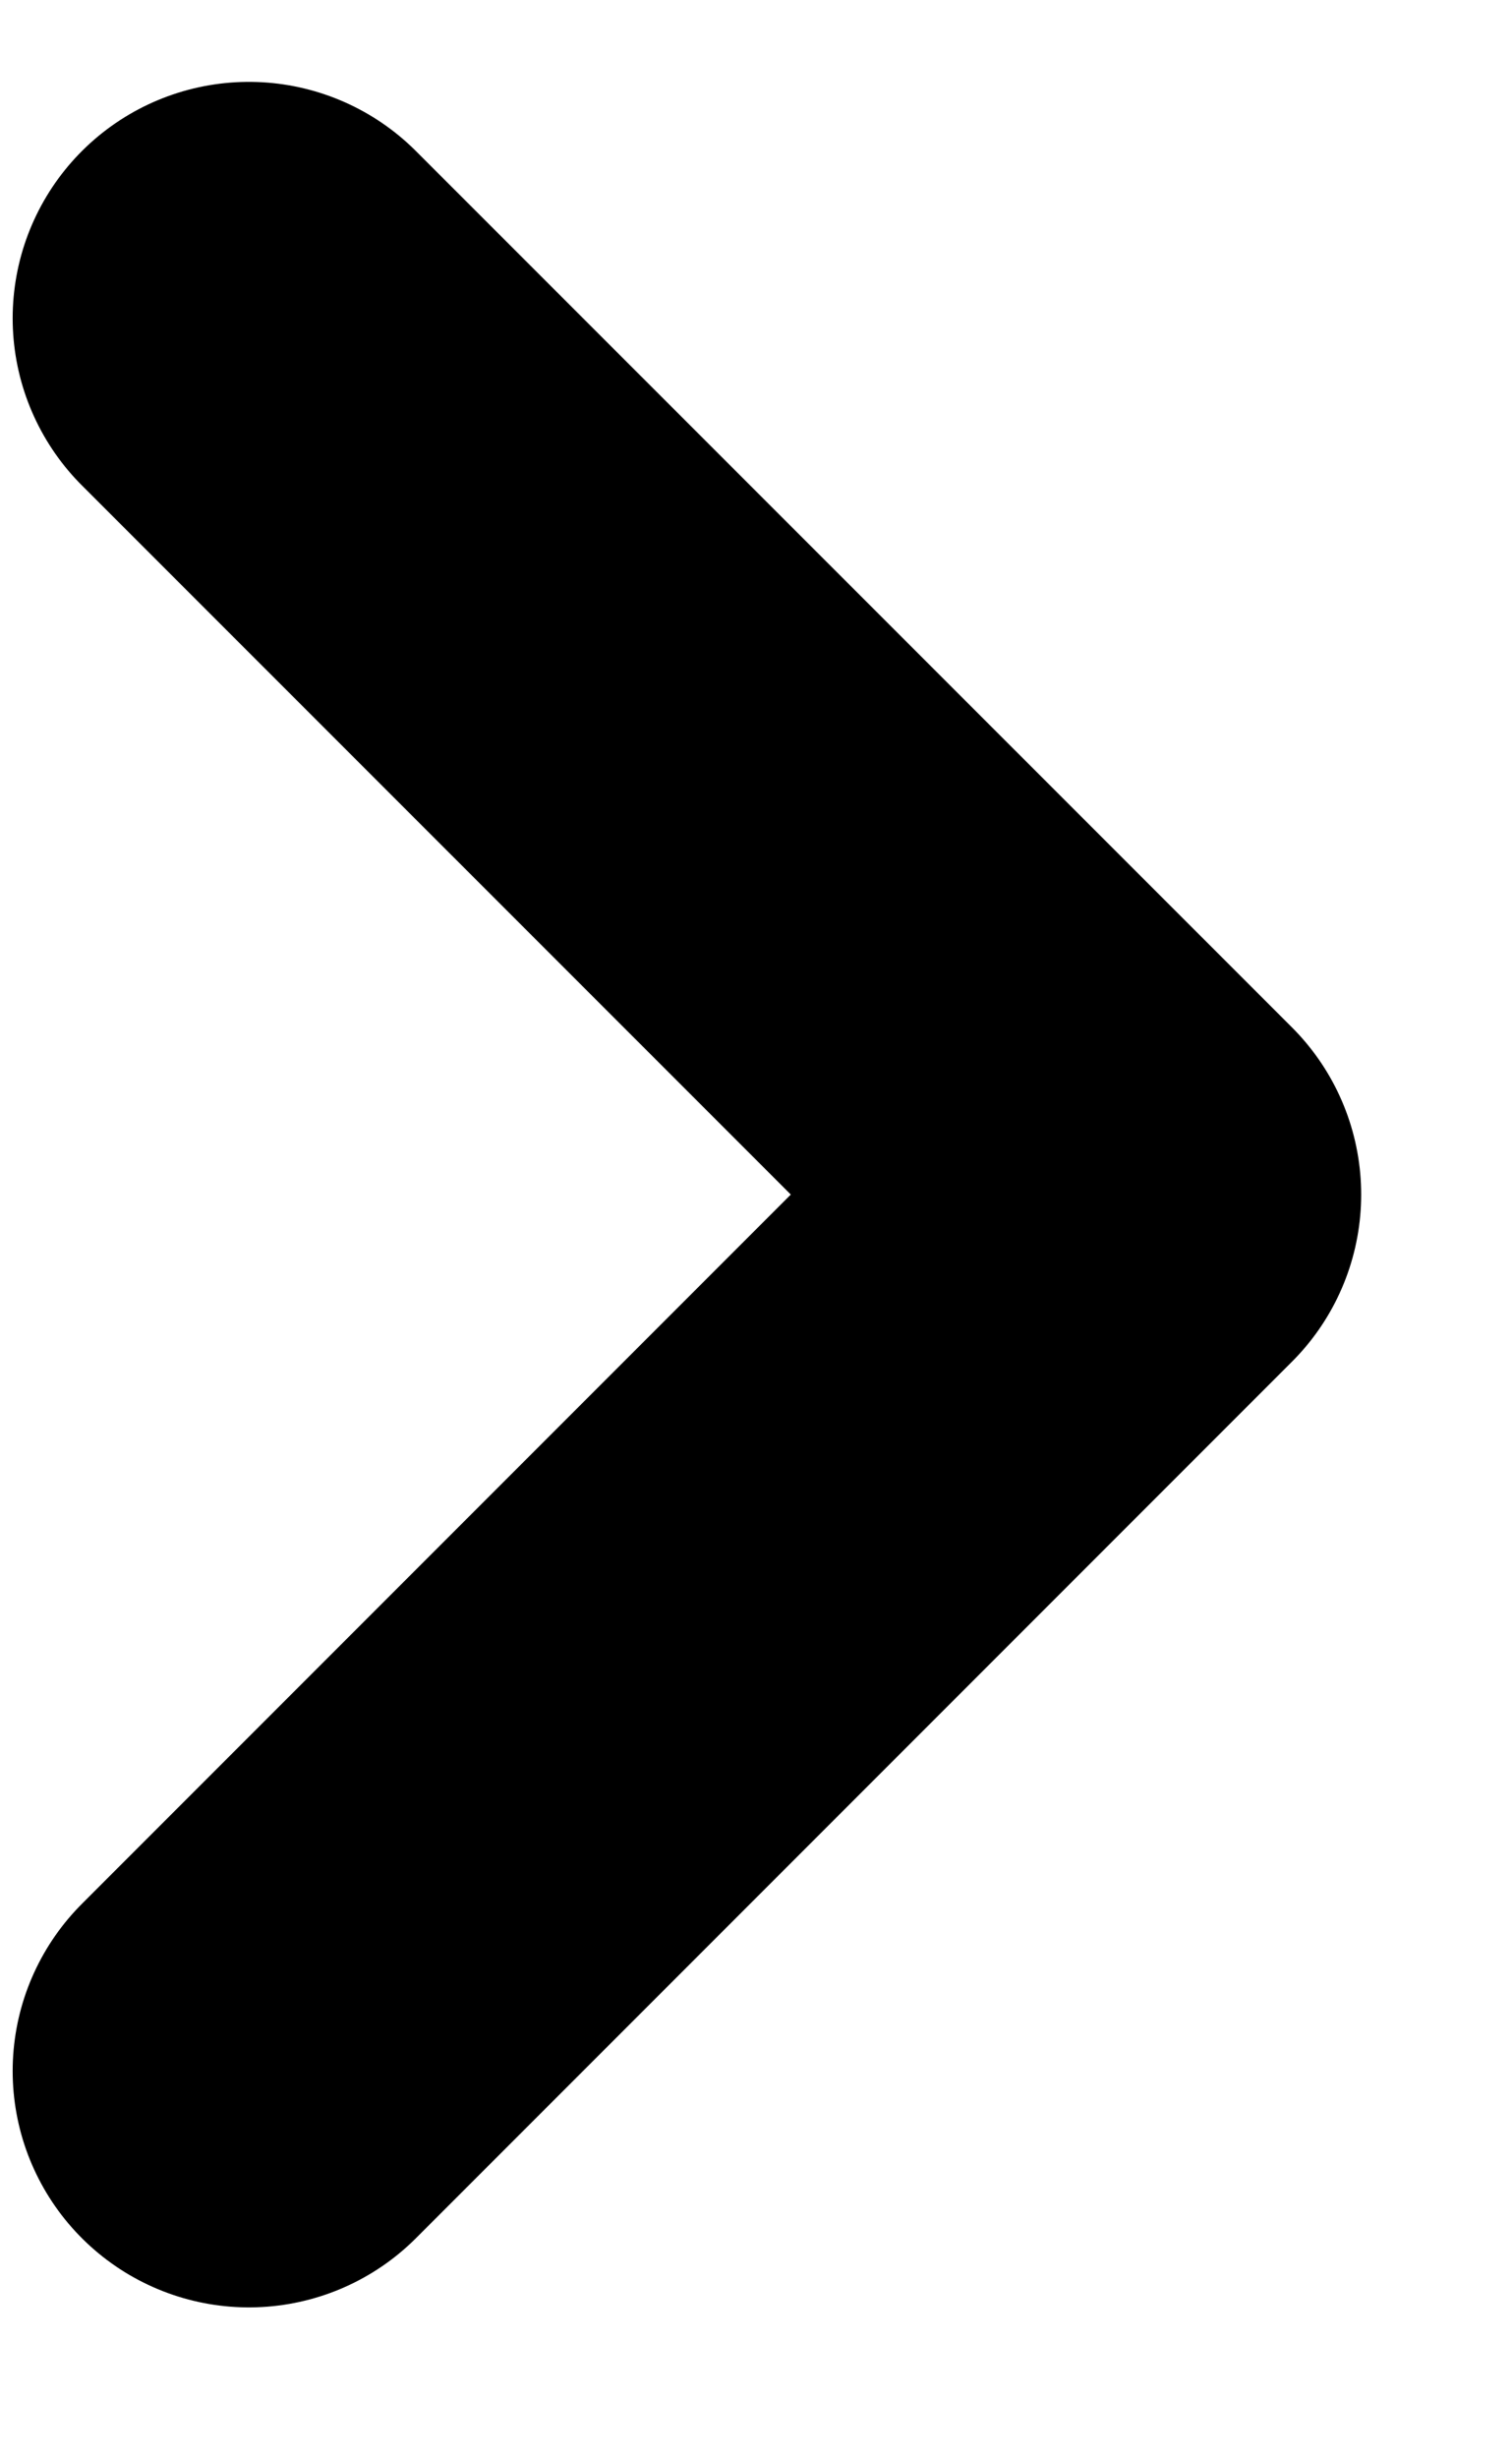 <svg width="8" height="13" viewBox="0 0 8 13" fill="none" xmlns="http://www.w3.org/2000/svg">
    <path d="M1.317 1.683L5.952 6.317L1.317 10.952" stroke="#000000" stroke-width="2.5" stroke-linecap="round" stroke-linejoin="round"/>
</svg>
